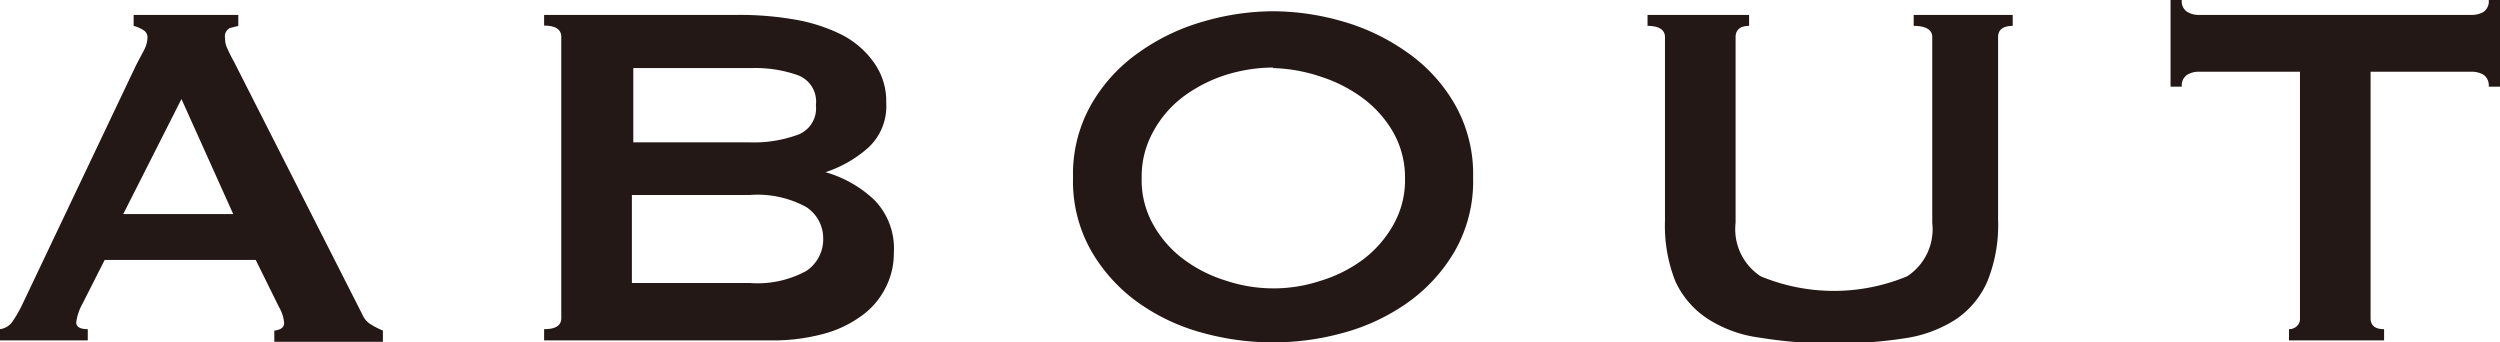 <svg viewBox="0 0 88.86 12.17" xmlns="http://www.w3.org/2000/svg"><g fill="#231815"><path d="m0 11.7a.64.64 0 0 0 .45-.28 4.69 4.69 0 0 0 .32-.55l4.07-8.56.28-.53a1 1 0 0 0 .12-.42.3.3 0 0 0 -.16-.3 1.22 1.22 0 0 0 -.33-.14v-.39h3.72v.39l-.31.08a.34.34 0 0 0 -.16.36.78.78 0 0 0 .08.36 4.83 4.83 0 0 0 .23.46l4.57 9a.75.75 0 0 0 .3.35 2.87 2.87 0 0 0 .43.22v.4h-3.86v-.4a.61.61 0 0 0 .22-.06.23.23 0 0 0 .13-.2 1.31 1.31 0 0 0 -.18-.57l-.83-1.68h-5.37l-.79 1.56a1.8 1.8 0 0 0 -.22.66c0 .16.14.24.41.24v.4h-3.12zm8.29-4.09-1.84-4.09-2.07 4.09z"/><path d="m26.22.53a11.36 11.36 0 0 1 2 .16 6.06 6.06 0 0 1 1.67.53 3.16 3.16 0 0 1 1.17 1 2.35 2.35 0 0 1 .44 1.44 2 2 0 0 1 -.64 1.59 4.29 4.29 0 0 1 -1.52.87 4.18 4.18 0 0 1 1.75 1 2.47 2.47 0 0 1 .68 1.88 2.64 2.64 0 0 1 -.29 1.22 2.72 2.72 0 0 1 -.85 1 4.05 4.05 0 0 1 -1.37.65 6.93 6.93 0 0 1 -1.85.23h-8.07v-.4c.41 0 .61-.13.61-.39v-10c0-.26-.2-.4-.61-.4v-.38zm.44 4.53a4.53 4.53 0 0 0 1.64-.25 1 1 0 0 0 .7-1.07 1 1 0 0 0 -.65-1.07 4.53 4.53 0 0 0 -1.64-.25h-4.2v2.64zm0 5a3.62 3.62 0 0 0 2-.43 1.35 1.35 0 0 0 .6-1.14 1.33 1.33 0 0 0 -.6-1.13 3.62 3.62 0 0 0 -2-.43h-4.2v3.13z"/><path d="m45.25.4a9 9 0 0 1 2.47.36 7.55 7.55 0 0 1 2.28 1.09 5.74 5.74 0 0 1 1.7 1.84 5 5 0 0 1 .66 2.62 5 5 0 0 1 -.66 2.63 5.85 5.85 0 0 1 -1.7 1.84 7.26 7.26 0 0 1 -2.29 1.06 9.37 9.37 0 0 1 -4.93 0 7.16 7.16 0 0 1 -2.29-1.06 5.85 5.85 0 0 1 -1.69-1.84 5 5 0 0 1 -.66-2.63 5 5 0 0 1 .66-2.62 5.74 5.74 0 0 1 1.7-1.84 7.44 7.44 0 0 1 2.29-1.09 8.93 8.93 0 0 1 2.46-.36zm0 2a5.75 5.75 0 0 0 -1.67.26 5.17 5.17 0 0 0 -1.5.76 3.85 3.85 0 0 0 -1.08 1.24 3.27 3.27 0 0 0 -.42 1.65 3.21 3.21 0 0 0 .42 1.69 3.89 3.89 0 0 0 1.09 1.23 4.91 4.91 0 0 0 1.5.75 5.33 5.33 0 0 0 3.35 0 4.91 4.91 0 0 0 1.5-.75 4 4 0 0 0 1.08-1.23 3.21 3.21 0 0 0 .42-1.65 3.27 3.27 0 0 0 -.42-1.65 4 4 0 0 0 -1.09-1.22 5.17 5.17 0 0 0 -1.5-.76 5.76 5.76 0 0 0 -1.68-.3z"/><path d="m62.17.92c-.32 0-.48.14-.48.4v6.6a2 2 0 0 0 .89 1.9 6.79 6.79 0 0 0 5.21 0 2 2 0 0 0 .89-1.9v-6.6c0-.26-.22-.4-.66-.4v-.39h3.52v.39c-.35 0-.52.14-.52.4v6.49a5.34 5.34 0 0 1 -.38 2.19 3.14 3.14 0 0 1 -1.12 1.35 4.56 4.56 0 0 1 -1.86.68 16.12 16.12 0 0 1 -2.56.18 16.12 16.12 0 0 1 -2.56-.21 4.46 4.46 0 0 1 -1.86-.68 3.17 3.17 0 0 1 -1.13-1.32 5.35 5.35 0 0 1 -.37-2.15v-6.53c0-.26-.21-.4-.62-.4v-.39h3.61z"/><path d="m84.26 11.31q0 .39.48.39v.4h-3.38v-.4a.39.39 0 0 0 .27-.1.34.34 0 0 0 .12-.29v-8.76h-3.63a.76.76 0 0 0 -.38.11.45.45 0 0 0 -.19.42h-.4v-3.08h.4a.44.44 0 0 0 .19.42.76.76 0 0 0 .38.11h9.77a.82.82 0 0 0 .39-.11.46.46 0 0 0 .18-.42h.4v3.08h-.4a.47.47 0 0 0 -.18-.42.82.82 0 0 0 -.39-.11h-3.63z"/></g></svg>